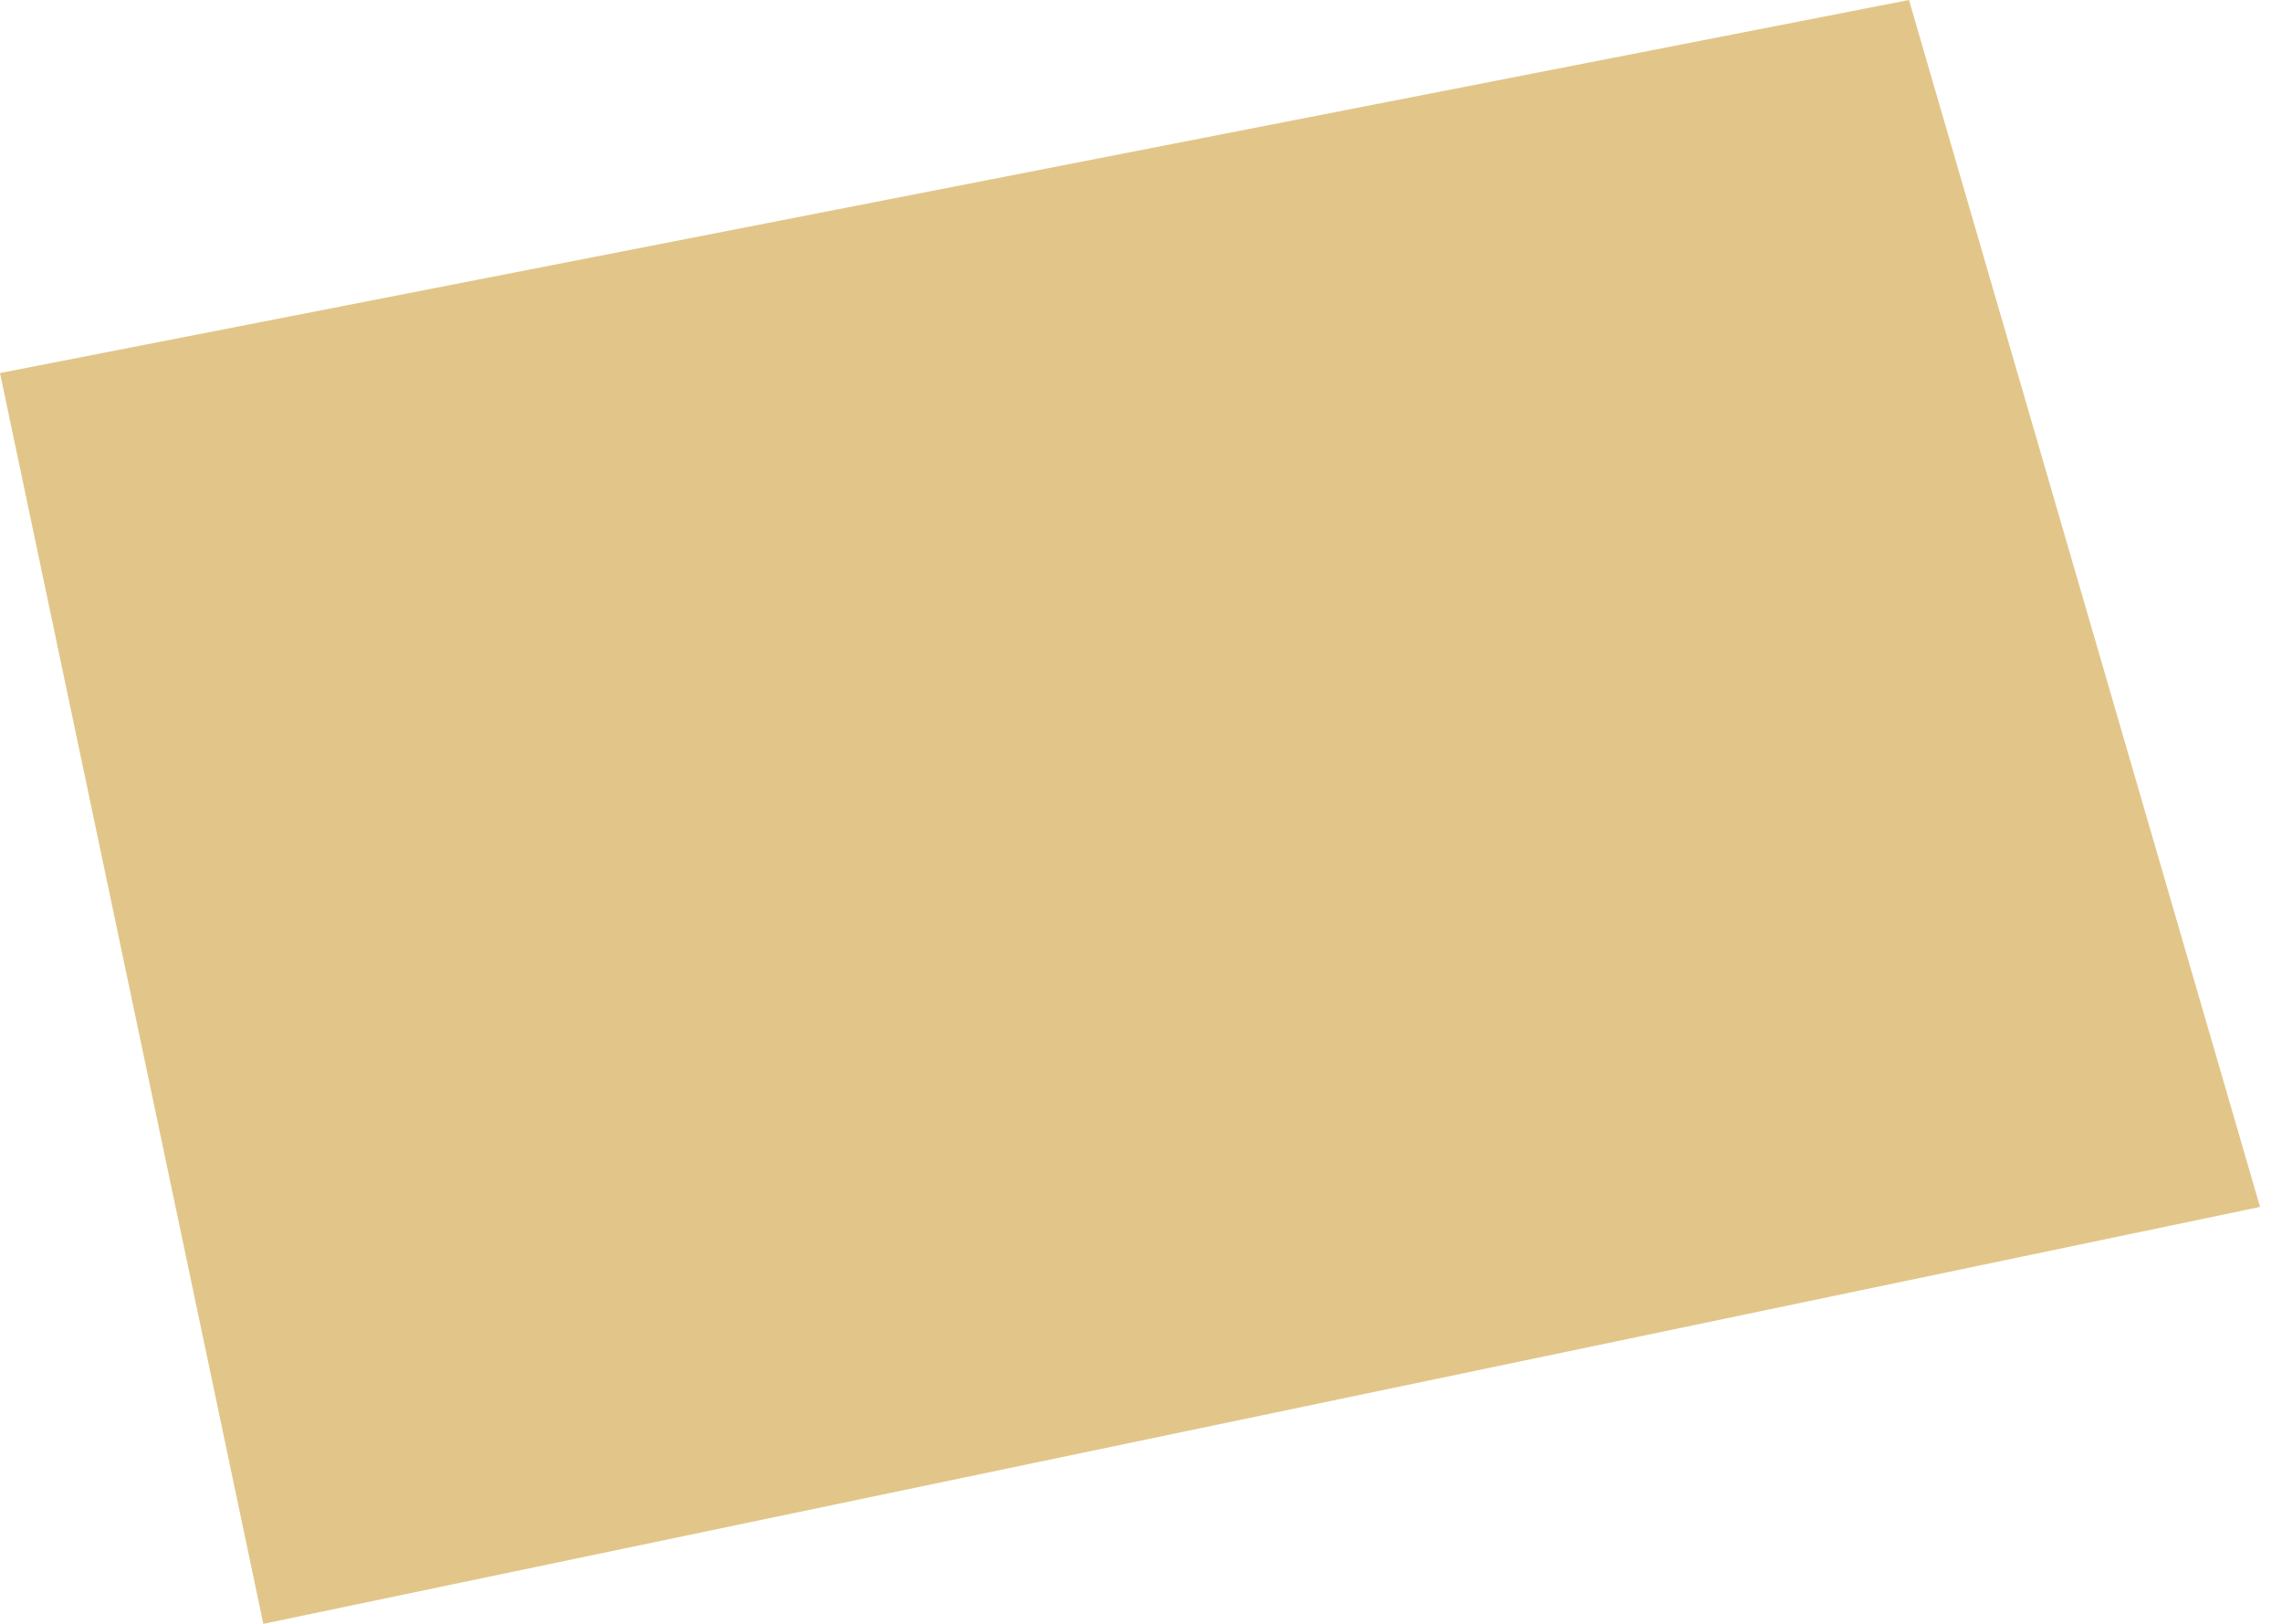 <?xml version="1.0" encoding="UTF-8"?> <svg xmlns="http://www.w3.org/2000/svg" width="52" height="37" viewBox="0 0 52 37" fill="none"><path d="M43.5 0L0 8.5L6 37L51.5 27.5L43.5 0Z" fill="#E2C689"></path></svg> 